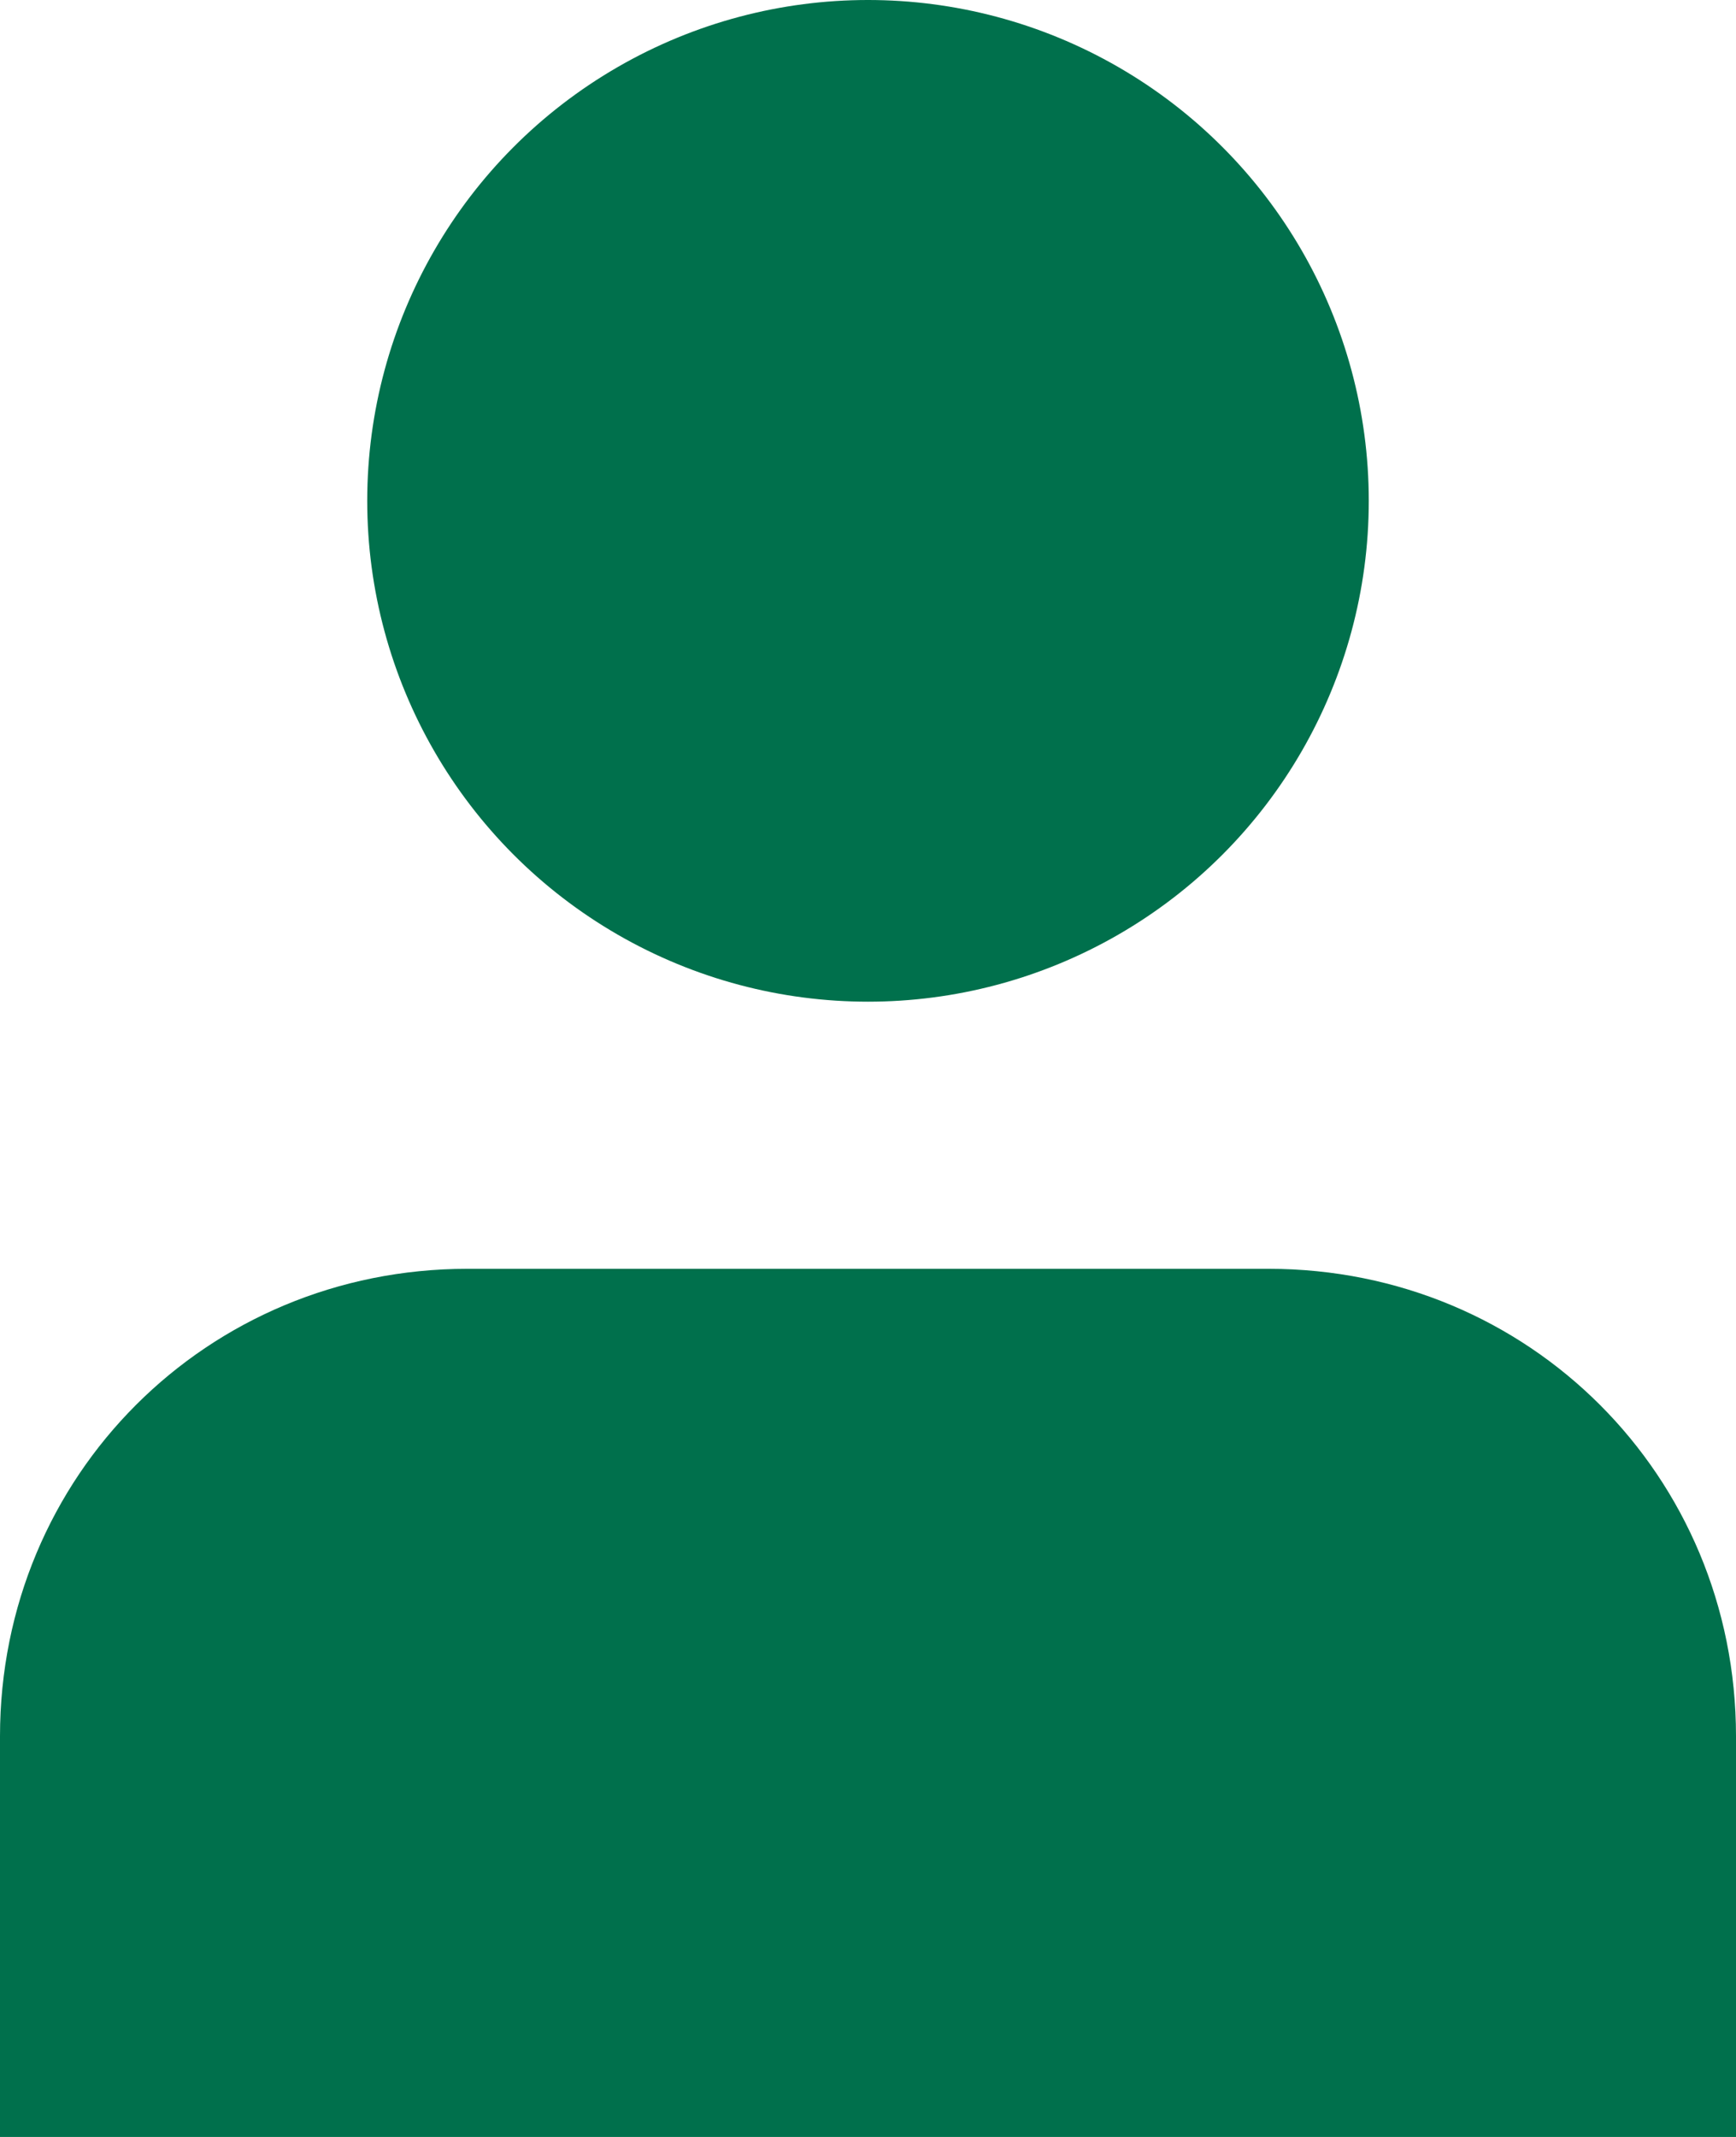 <?xml version="1.0" encoding="utf-8"?>
<!-- Generator: $$$/GeneralStr/196=Adobe Illustrator 27.6.0, SVG Export Plug-In . SVG Version: 6.00 Build 0)  -->
<svg version="1.1" id="Ebene_1" xmlns="http://www.w3.org/2000/svg" xmlns:xlink="http://www.w3.org/1999/xlink" x="0px" y="0px"
	 viewBox="0 0 26 32" style="enable-background:new 0 0 26 32;" xml:space="preserve">
<style type="text/css">
	.st0{fill:#00704C;}
</style>
<g>
	<circle class="st0" cx="13" cy="7.5" r="7.5"/>
	<path class="st0" d="M26,32H0l0-6c0-3.9,3.1-7,7-7h12c3.9,0,7,3.1,7,7V32z"/>
</g>
</svg>

